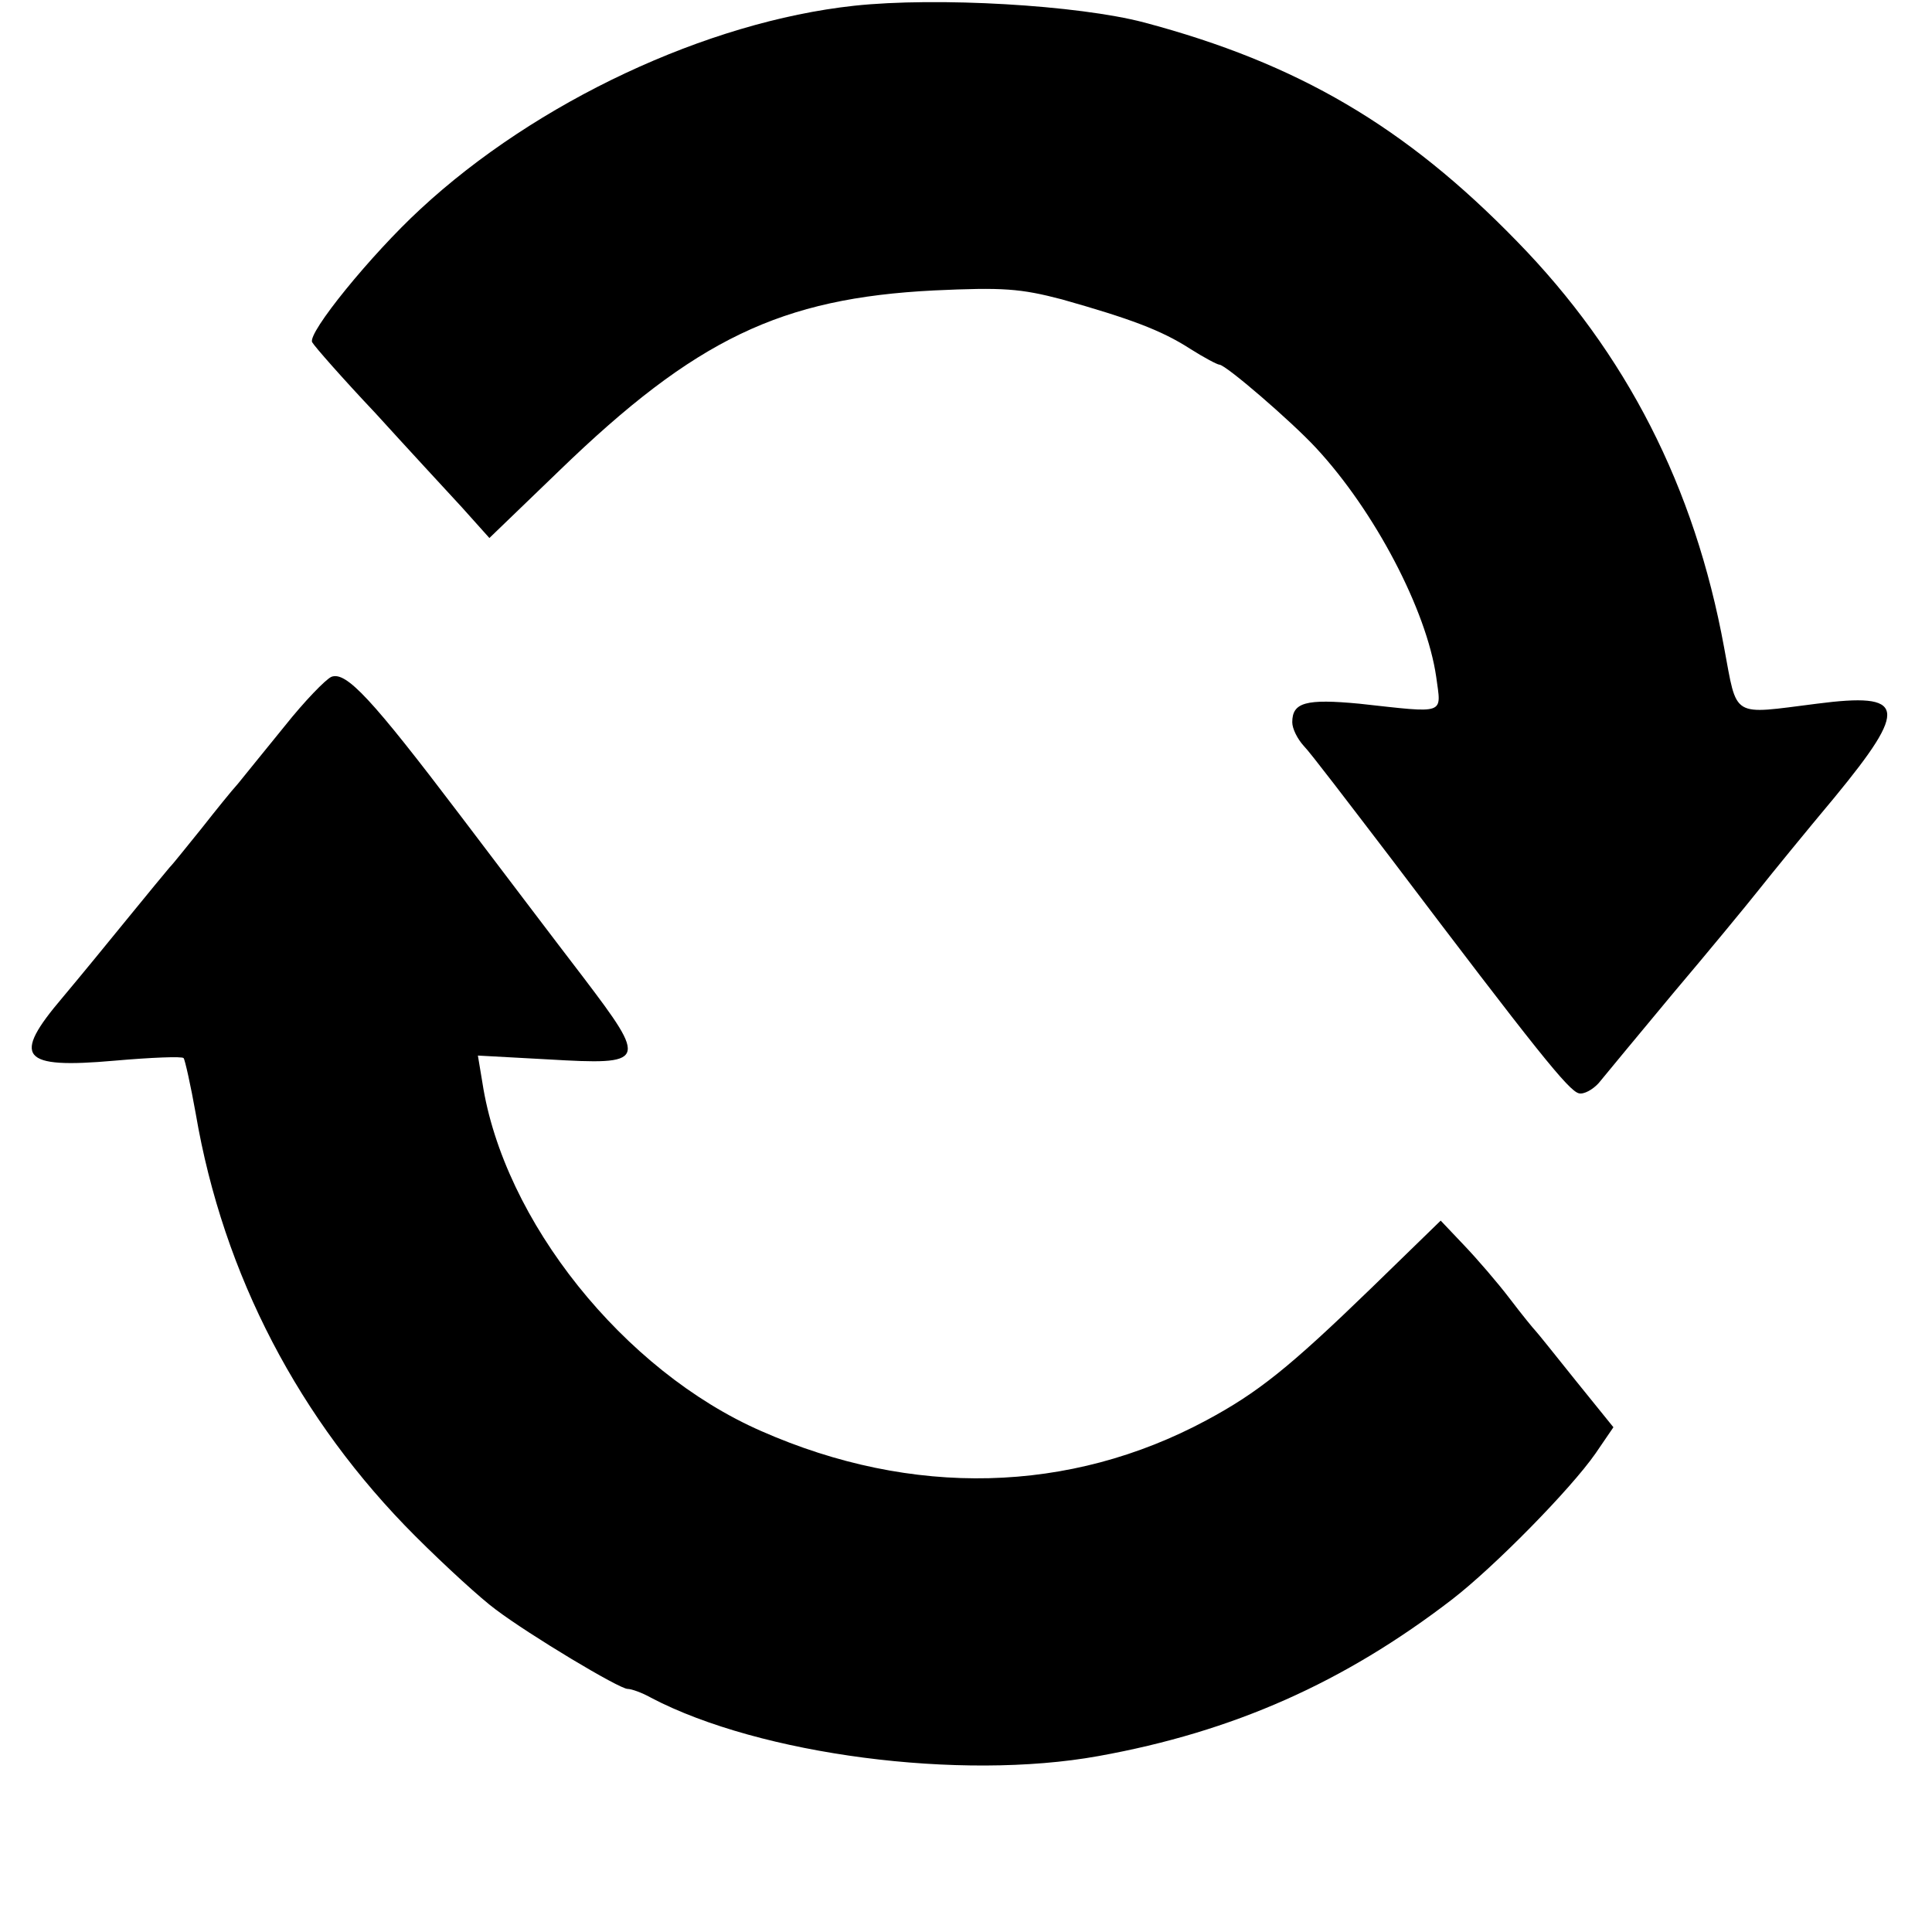 <?xml version="1.0" standalone="no"?>
<!DOCTYPE svg PUBLIC "-//W3C//DTD SVG 20010904//EN"
 "http://www.w3.org/TR/2001/REC-SVG-20010904/DTD/svg10.dtd">
<svg version="1.0" xmlns="http://www.w3.org/2000/svg"
 width="302pt" height="302pt" viewBox="0 0 302 302"
 preserveAspectRatio="xMidYMid meet">
<g transform="translate(0,302) scale(0.1,-0.1)"
fill="#000000" stroke="none">
<path d="M1335 3011 c-230 -25 -497 -150 -678 -318 -77 -71 -177 -194 -169
-208 4 -7 48 -57 99 -111 50 -55 111 -121 135 -147 l43 -48 110 106 c212 205
346 269 585 281 108 5 135 3 200 -14 106 -30 155 -48 200 -77 22 -14 43 -25
46 -25 10 0 113 -89 151 -130 92 -99 173 -254 188 -358 8 -60 17 -57 -120 -42
-84 8 -105 2 -105 -29 0 -10 8 -26 18 -37 10 -10 70 -89 135 -174 230 -304
279 -365 295 -369 8 -2 22 6 31 16 9 11 61 74 116 140 55 65 116 139 135 163
19 24 72 89 118 144 116 141 111 164 -28 146 -135 -17 -124 -24 -145 88 -46
251 -153 460 -324 635 -174 179 -342 278 -583 342 -103 27 -323 40 -453 26z"/>
<path d="M518 1962 c-9 -4 -42 -38 -73 -77 -31 -38 -64 -79 -73 -90 -10 -11
-35 -42 -57 -70 -22 -27 -44 -55 -50 -61 -5 -6 -35 -42 -65 -79 -30 -37 -76
-93 -102 -124 -80 -94 -66 -112 81 -99 57 5 106 7 108 4 2 -2 11 -42 19 -87
43 -252 162 -479 343 -660 47 -47 104 -99 126 -115 53 -40 193 -124 206 -124
6 0 23 -6 37 -14 170 -89 483 -130 699 -91 211 38 384 115 553 245 66 51 185
172 224 228 l28 41 -59 73 c-32 40 -60 75 -63 78 -3 3 -21 25 -40 50 -19 25
-51 62 -71 83 l-37 39 -109 -106 c-128 -124 -177 -163 -257 -206 -214 -115
-460 -121 -696 -17 -215 94 -403 329 -436 545 l-7 42 110 -6 c154 -9 156 -5
55 128 -43 56 -130 171 -193 254 -138 182 -178 225 -201 216z"/>
</g>
</svg>
